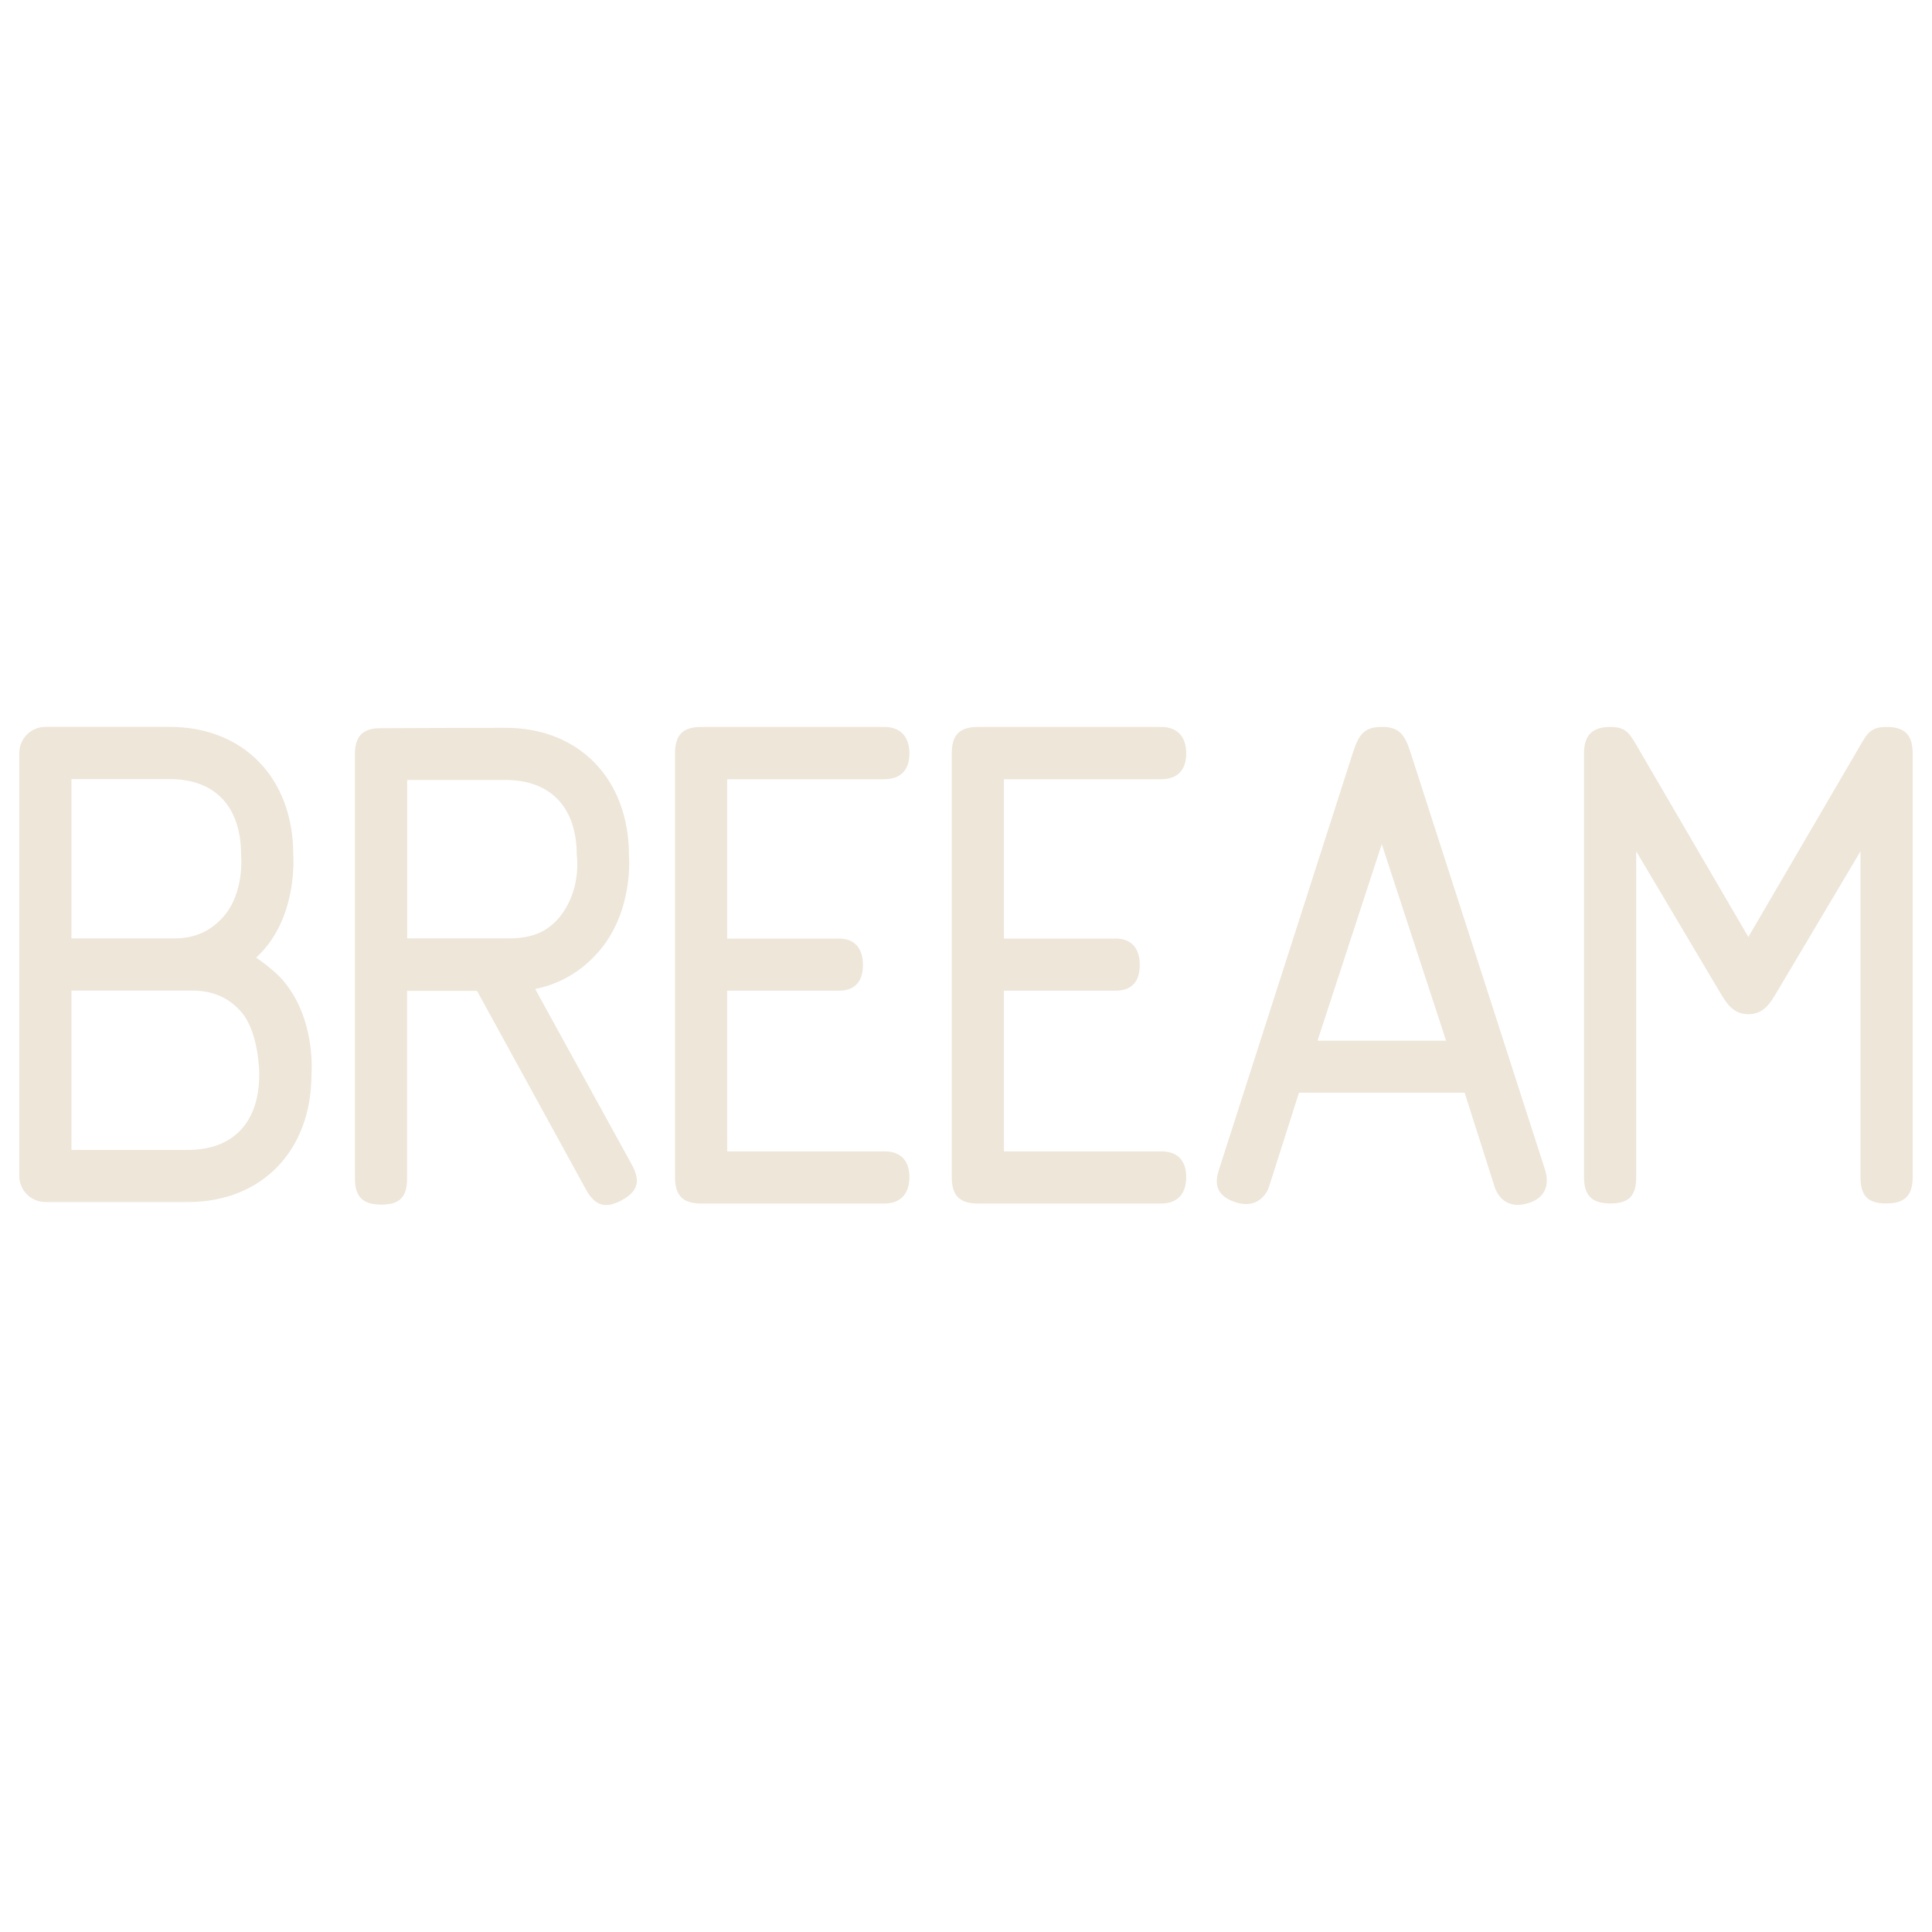 <?xml version="1.0" encoding="UTF-8"?><svg id="Layer_1" xmlns="http://www.w3.org/2000/svg" viewBox="0 0 500 500"><defs><style>.cls-1{fill:#ede6d9;}</style></defs><path class="cls-1" d="m228.87,201.65c4.07,0,6.48-2.23,6.48-6.66s-2.41-6.85-6.48-6.85h-47.34c-4.81,0-6.83,2.03-6.83,6.85v109.64c0,4.81,2.02,6.84,6.83,6.84h47.34c4.07,0,6.48-2.41,6.48-6.84s-2.41-6.66-6.48-6.66h-40.68v-41.58h28.85c4.06,0,6.28-2.21,6.28-6.65s-2.21-6.84-6.28-6.84h-28.85v-41.24h40.68Z"/><path class="cls-1" d="m340.97,269.33l16.63-50.88,16.65,50.88h-33.28Zm24.03-74.71c-1.49-4.63-2.96-6.49-7.4-6.49s-5.91,1.86-7.41,6.49l-34.74,108.15c-.75,2.39-1.63,6.45,4.33,8.38,5.23,1.71,7.87-1.72,8.61-3.95l7.78-24.41h42.88l7.78,24.41c.72,2.23,3.16,6.03,8.95,4.09,5.38-1.81,4.72-6.33,4.14-8.35l-34.92-108.32Z"/><path class="cls-1" d="m488.16,188.14c-4.63,0-5.16,2.22-7.94,6.85l-27.75,47.51-27.72-47.51c-2.78-4.63-3.33-6.85-7.96-6.85s-6.84,2.03-6.84,6.85v109.63c0,4.81,2.05,6.83,6.84,6.83s6.66-2.02,6.66-6.83v-84.32l21.63,36.43c1.68,2.78,3.37,5.74,7.39,5.74s5.75-2.96,7.38-5.74l21.65-36.43v84.31c0,4.82,1.85,6.84,6.65,6.84s6.84-2.02,6.84-6.84v-109.63c0-4.81-2.03-6.85-6.84-6.85"/><path class="cls-1" d="m300.51,201.65c4.09,0,6.48-2.23,6.48-6.66s-2.39-6.85-6.48-6.85h-47.36c-4.81,0-6.83,2.03-6.83,6.85v109.64c0,4.81,2.02,6.84,6.83,6.84h47.36c4.09,0,6.48-2.41,6.48-6.84s-2.39-6.66-6.48-6.66h-40.7v-41.58h28.87c4.06,0,6.28-2.21,6.28-6.65s-2.23-6.84-6.28-6.84h-28.87v-41.24h40.7Z"/><path class="cls-1" d="m105.38,242.85v-41h25.44c11.73,0,18.46,7.13,18.46,19.56,0,0,1.36,8.91-4.58,16.08-3.17,3.81-7.38,5.36-12.75,5.36h-26.57Zm33.12,13.09c6.49-1.3,12.07-4.62,16.46-9.69,9.13-10.55,7.81-24.84,7.81-24.84,0-19.76-12.85-33.05-31.95-33.05,0,0-33.09.05-33.5.14-3.81.38-5.46,2.44-5.46,6.75v109.67c0,4.81,2.02,6.83,6.84,6.83s6.65-2.02,6.65-6.83v-48.5h18.1l28.22,51.46c2.31,4.22,5.07,5.02,9.29,2.7,4.2-2.31,4.85-4.99,2.53-9.2l-25-45.44Z"/><path class="cls-1" d="m67.1,278.05c0,12.43-6.74,19.55-18.47,19.55h-30.14v-41.24h31.28c5.35,0,9.52,1.85,12.74,5.61,4.62,5.42,4.59,16.08,4.59,16.08m-48.61-76.43h25.44c11.73,0,18.46,7.13,18.46,19.56,0,0,1.04,9.73-4.58,16.08-3.28,3.71-7.39,5.61-12.74,5.61h-26.58v-41.24Zm54.29,51.6c-1.98-2.19-5.83-5-6.49-5.36.61-.6,1.2-1.21,1.79-1.85,9.02-10.02,7.81-24.84,7.81-24.84,0-19.76-12.85-33.05-31.96-33.05H11.75c-3.73,0-6.75,3.02-6.75,6.75v109.48c0,3.71,3.02,6.73,6.75,6.73h36.89c19.11,0,31.96-13.28,31.96-33.04,0,0,1.34-14.67-7.81-24.83"/></svg>